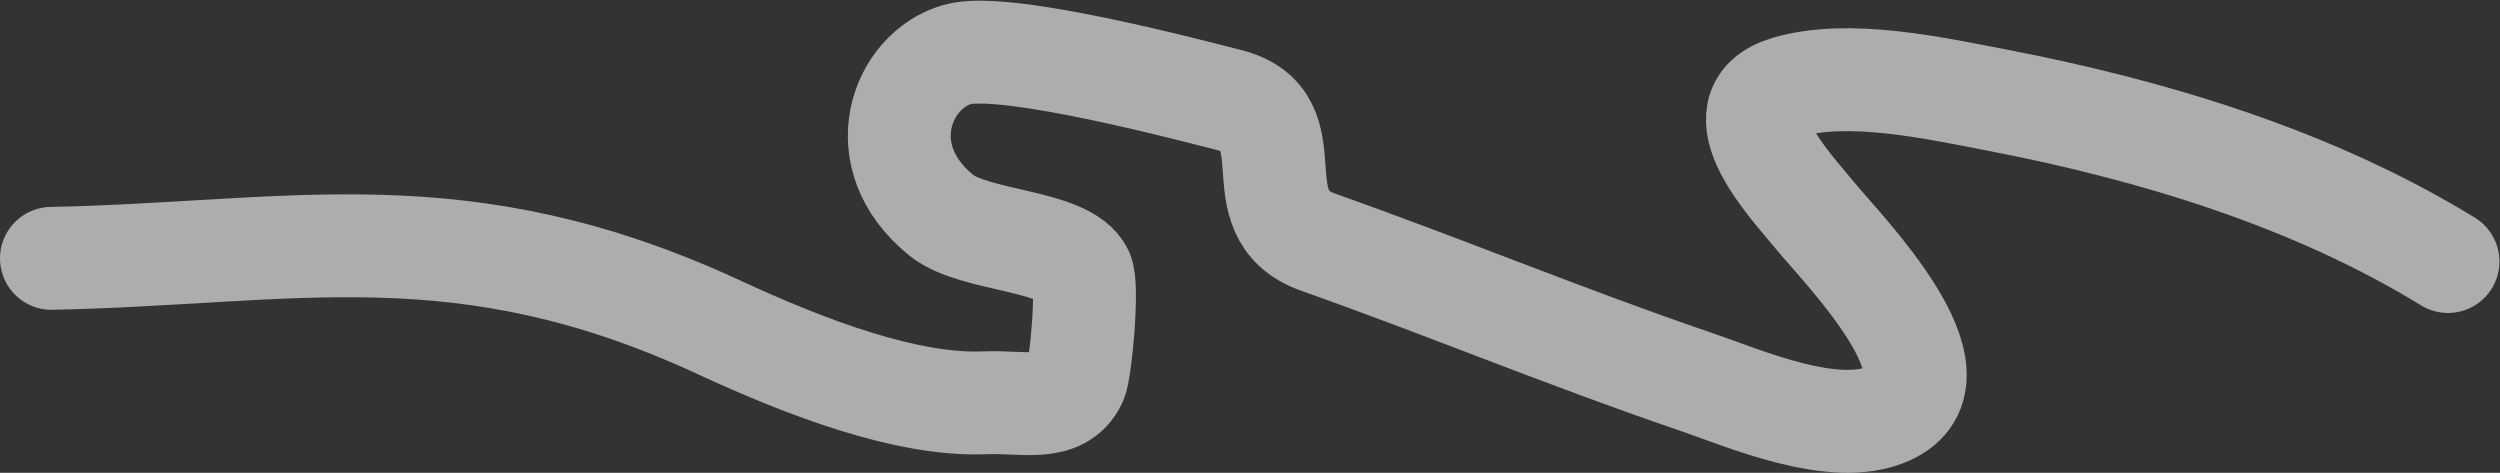 <?xml version="1.0" encoding="UTF-8"?> <svg xmlns="http://www.w3.org/2000/svg" width="3305" height="625" viewBox="0 0 3305 625" fill="none"><rect x="0" y="0" width="3305" height="625" fill="#333333" stroke="none"/><path opacity="0.6" d="M3236.24 345.736C3057.17 235.901 2845.68 171.757 2637.09 131.749C2556.84 116.357 2442.86 91.215 2362.18 115.396C2268.4 143.504 2369.76 248.245 2399.19 284.65C2434.22 327.968 2603.92 497.729 2497.12 546.565C2425.58 579.277 2306.06 526.528 2239.93 504.005C2072.57 447.006 1909.62 379.212 1743.02 320.326C1636.02 282.506 1733.61 158.869 1623 131.749C1589.25 123.473 1329.63 53.551 1265.5 72C1191.45 93.301 1148 206.65 1244.5 284.65C1288.07 319.864 1409.82 316.725 1430.5 360.331C1439 378.249 1428.63 490.21 1422 504.005C1401.85 545.959 1352.35 530.379 1302 532.5C1199.8 536.805 1067.32 486.814 951 432.935C609.495 274.754 389.477 335.132 68 341.538" stroke="white" stroke-width="136" stroke-linecap="round"></path></svg> 